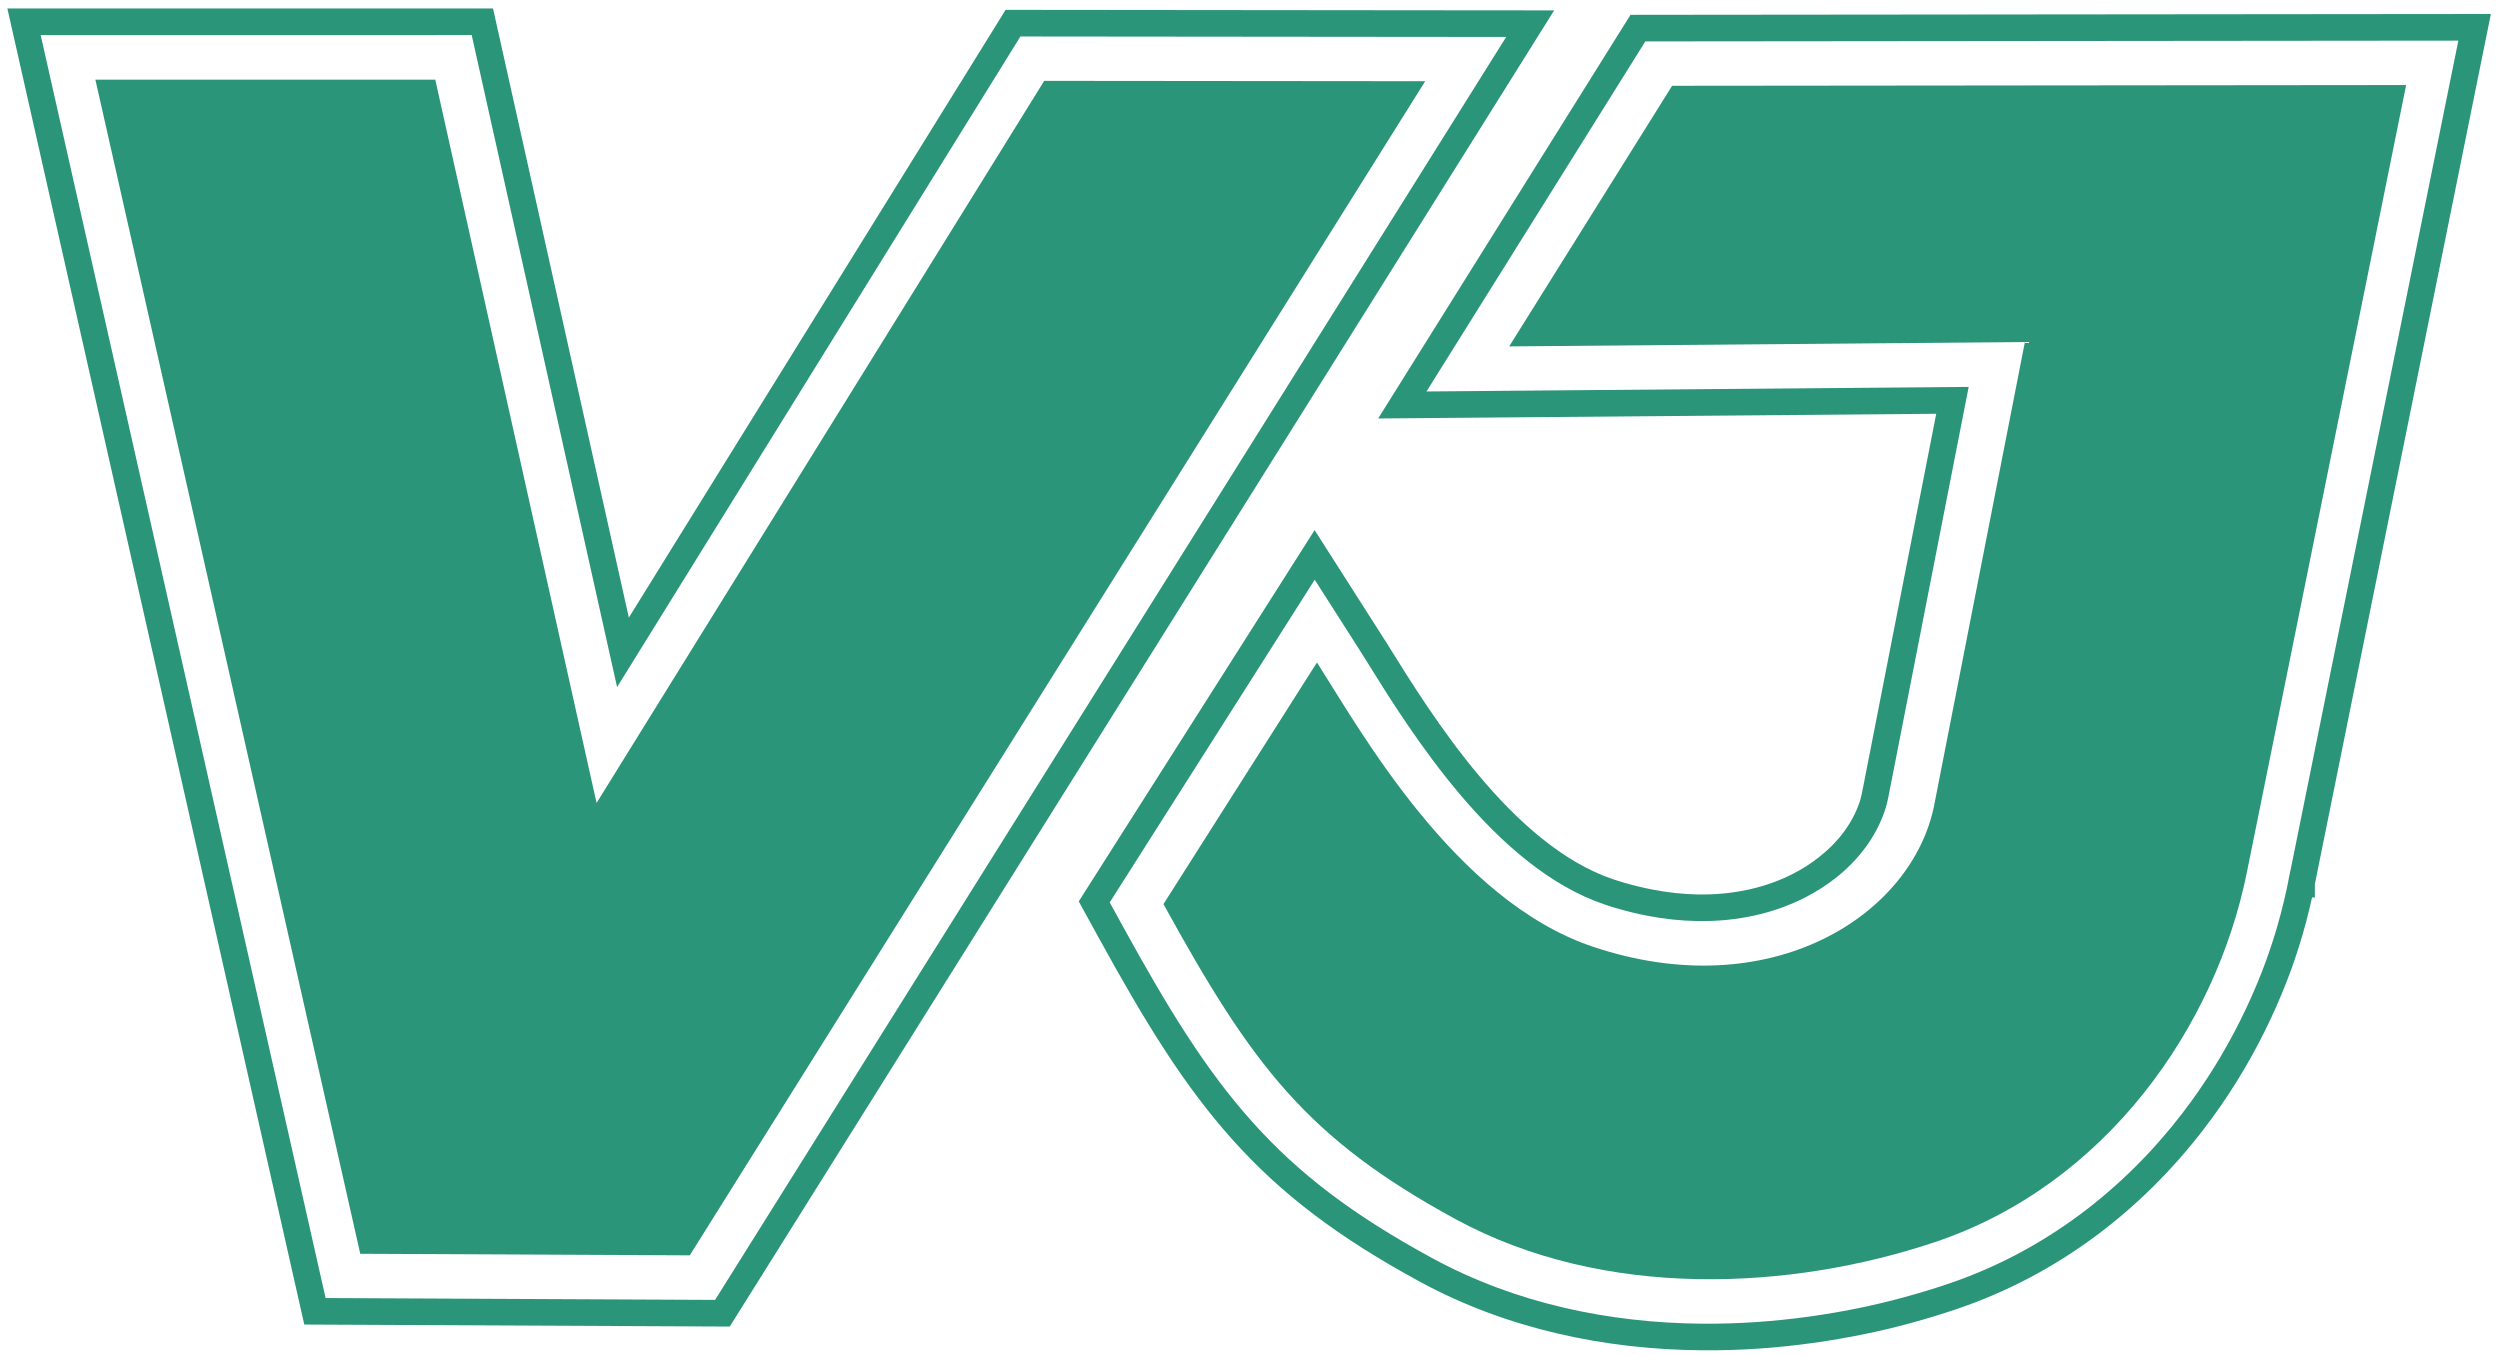 <?xml version="1.0" encoding="UTF-8"?> <svg xmlns="http://www.w3.org/2000/svg" width="203" height="110" viewBox="0 0 203 110" fill="none"><g clip-path="url(#clip0_106_123)"><path d="M182.439 70.868C179.928 83.284 171.075 96.197 157.073 100.874C145.385 104.779 130.268 105.571 118.18 98.989C106.093 92.407 101.682 86.523 94.474 73.412L106.938 53.791C110.429 59.258 118.123 73.111 129.343 76.874C143.781 81.715 155.305 74.332 157.065 65.342L164.421 27.773L122.547 28.127L135.776 6.966L195.378 6.907L182.439 70.868Z" fill="#2A9578"></path><path d="M115.726 6.595L56.009 101.934L29.253 101.806L7.746 6.468H35.344L48.441 65.201L84.79 6.565L115.726 6.595Z" fill="#2A9578"></path><path d="M120.683 9.651L60.965 104.989L59.575 107.206L59.255 107.717L58.656 107.714L56.059 107.702L29.304 107.574L25.568 107.557L24.707 107.553L24.518 106.714L23.697 103.077L2.189 7.739L0.896 2.006L0.598 0.685L1.951 0.685H7.819H35.416V0.689H39.167H40.034L40.222 1.536L41.045 5.228L51.062 50.149L79.958 3.539L81.336 1.314L81.654 0.801L82.256 0.802L84.863 0.804L115.799 0.835L124.249 0.842L126.198 0.844L125.164 2.493L120.683 9.651ZM59.135 103.846L118.853 8.508L122.302 3L115.799 2.995L84.863 2.964L82.857 2.962L81.796 4.674L51.504 53.538L50.107 55.791L49.529 53.203L38.936 5.693L38.302 2.849H35.416V2.853H7.819H3.304L4.298 7.264L25.806 102.602L26.438 105.401L29.313 105.414L56.068 105.542L58.066 105.552L59.135 103.846Z" fill="#2A9578"></path><path d="M187.966 71.791V72.876H187.739L187.737 72.88C187.678 73.151 187.612 73.436 187.54 73.734C187.192 75.192 186.782 76.608 186.312 77.97V77.974C186.246 78.166 186.15 78.44 186.024 78.785C185.933 79.035 185.83 79.308 185.717 79.6C185.172 81.01 184.556 82.41 183.871 83.787L183.868 83.791C183.183 85.169 182.424 86.53 181.593 87.864C180.769 89.186 179.87 90.484 178.898 91.746C173.93 98.198 167.161 103.522 158.774 106.332L158.76 106.337L158.709 106.355L158.702 106.357C158.442 106.443 158.184 106.526 157.932 106.607C157.653 106.697 157.392 106.779 157.148 106.855C155.789 107.271 154.437 107.64 153.108 107.953H153.1L153.096 107.954C152.824 108.017 152.557 108.081 152.296 108.138C151.964 108.211 151.7 108.265 151.494 108.308H151.49C150.091 108.598 148.657 108.848 147.198 109.05H147.194L147.18 109.052C145.708 109.257 144.219 109.413 142.723 109.512C141.243 109.611 139.729 109.657 138.19 109.644C130.358 109.577 122.384 107.935 115.254 104.054C111.942 102.25 109.138 100.477 106.662 98.597C104.175 96.71 102.026 94.72 100.035 92.492C98.075 90.299 96.318 87.938 94.578 85.261C92.839 82.587 91.123 79.616 89.242 76.193L87.903 73.756L87.594 73.194L87.937 72.655L89.423 70.316L101.887 50.695L105.836 44.478L106.747 43.044L107.661 44.478L111.63 50.695L112.453 51.987H112.458C112.629 52.258 112.701 52.372 112.766 52.477L112.773 52.492C116.268 58.116 122.827 68.661 131.007 71.403L131.012 71.406H131.016C131.102 71.435 131.241 71.48 131.443 71.543C131.625 71.601 131.768 71.644 131.877 71.676C132.606 71.89 133.359 72.073 134.132 72.224L134.146 72.226C134.794 72.352 135.421 72.448 136.022 72.513C136.648 72.58 137.247 72.618 137.818 72.629C140.804 72.686 143.438 72.055 145.585 70.956L145.591 70.952L145.6 70.949C145.983 70.752 146.352 70.54 146.705 70.314C147.037 70.102 147.371 69.864 147.702 69.603C149.3 68.346 150.437 66.799 150.991 65.152L151.025 65.047L151.06 64.924L151.062 64.919L151.064 64.912C151.123 64.704 151.176 64.478 151.223 64.238V64.234L157.222 33.598L122.426 33.892L113.877 33.964L111.907 33.981L112.95 32.312L117.474 25.075L130.702 3.915L132.078 1.712L132.395 1.205L132.997 1.204L135.607 1.201L195.21 1.143L200.938 1.138L202.259 1.136L201.997 2.429L200.862 8.038L187.966 71.791ZM185.801 71.58L185.975 70.707H185.982L198.744 7.614L199.618 3.299L195.21 3.303L135.607 3.361L133.599 3.363L132.54 5.058L119.312 26.218L115.831 31.788L122.409 31.732L158.53 31.427L159.857 31.416L159.602 32.715L153.349 64.648C153.286 64.973 153.217 65.263 153.143 65.517L153.139 65.53L153.099 65.665L153.09 65.686L153.049 65.814L153.041 65.84L153.038 65.847C152.348 67.895 150.965 69.792 149.04 71.306C148.686 71.585 148.293 71.862 147.865 72.136C147.461 72.394 147.035 72.64 146.59 72.868L146.584 72.871L146.576 72.875C144.125 74.13 141.142 74.853 137.785 74.789C137.122 74.777 136.456 74.735 135.794 74.664C135.108 74.59 134.419 74.486 133.731 74.352L133.718 74.35C132.903 74.19 132.085 73.99 131.267 73.751C131.075 73.695 130.916 73.647 130.799 73.61C130.703 73.58 130.542 73.527 130.33 73.456L130.325 73.453H130.321C121.39 70.459 114.56 59.469 110.926 53.62L110.921 53.612C110.844 53.486 110.772 53.374 110.628 53.148L110.631 53.146L109.809 51.855L106.755 47.072L103.717 51.855L91.253 71.476L90.109 73.276L91.139 75.151C93.009 78.553 94.702 81.487 96.39 84.083C98.077 86.677 99.769 88.954 101.644 91.052C103.546 93.179 105.596 95.078 107.966 96.877C110.347 98.684 113.063 100.4 116.288 102.157C123.081 105.855 130.705 107.42 138.207 107.484C139.65 107.496 141.112 107.451 142.58 107.353C144.032 107.256 145.469 107.106 146.883 106.909L146.901 106.907C148.336 106.709 149.722 106.468 151.054 106.192C151.379 106.124 151.644 106.067 151.834 106.025L151.839 106.021C152.103 105.963 152.358 105.904 152.605 105.847H152.613L152.618 105.845C153.929 105.537 155.23 105.181 156.512 104.788C156.782 104.705 157.037 104.625 157.271 104.55H157.275C157.52 104.472 157.762 104.393 157.999 104.315L158.012 104.308L158.05 104.295C166.017 101.635 172.456 96.569 177.187 90.424C178.102 89.236 178.959 87.998 179.755 86.721C180.543 85.456 181.268 84.154 181.929 82.826L181.931 82.821C182.604 81.47 183.194 80.132 183.701 78.821C183.793 78.583 183.89 78.326 183.991 78.048C184.058 77.864 184.149 77.607 184.264 77.272L184.269 77.264L184.27 77.259C184.716 75.968 185.108 74.623 185.44 73.235C185.501 72.979 185.564 72.705 185.628 72.415C185.675 72.201 185.72 71.997 185.761 71.8L185.77 71.753L185.772 71.748L185.777 71.722L185.783 71.692L185.786 71.677L185.794 71.639L185.798 71.615L185.802 71.597L185.803 71.59L185.799 71.589L185.801 71.58ZM150.991 65.152L150.992 65.148Z" fill="#2A9578"></path></g><defs><clipPath id="clip0_106_123"><rect width="203" height="110" fill="white"></rect></clipPath></defs></svg> 